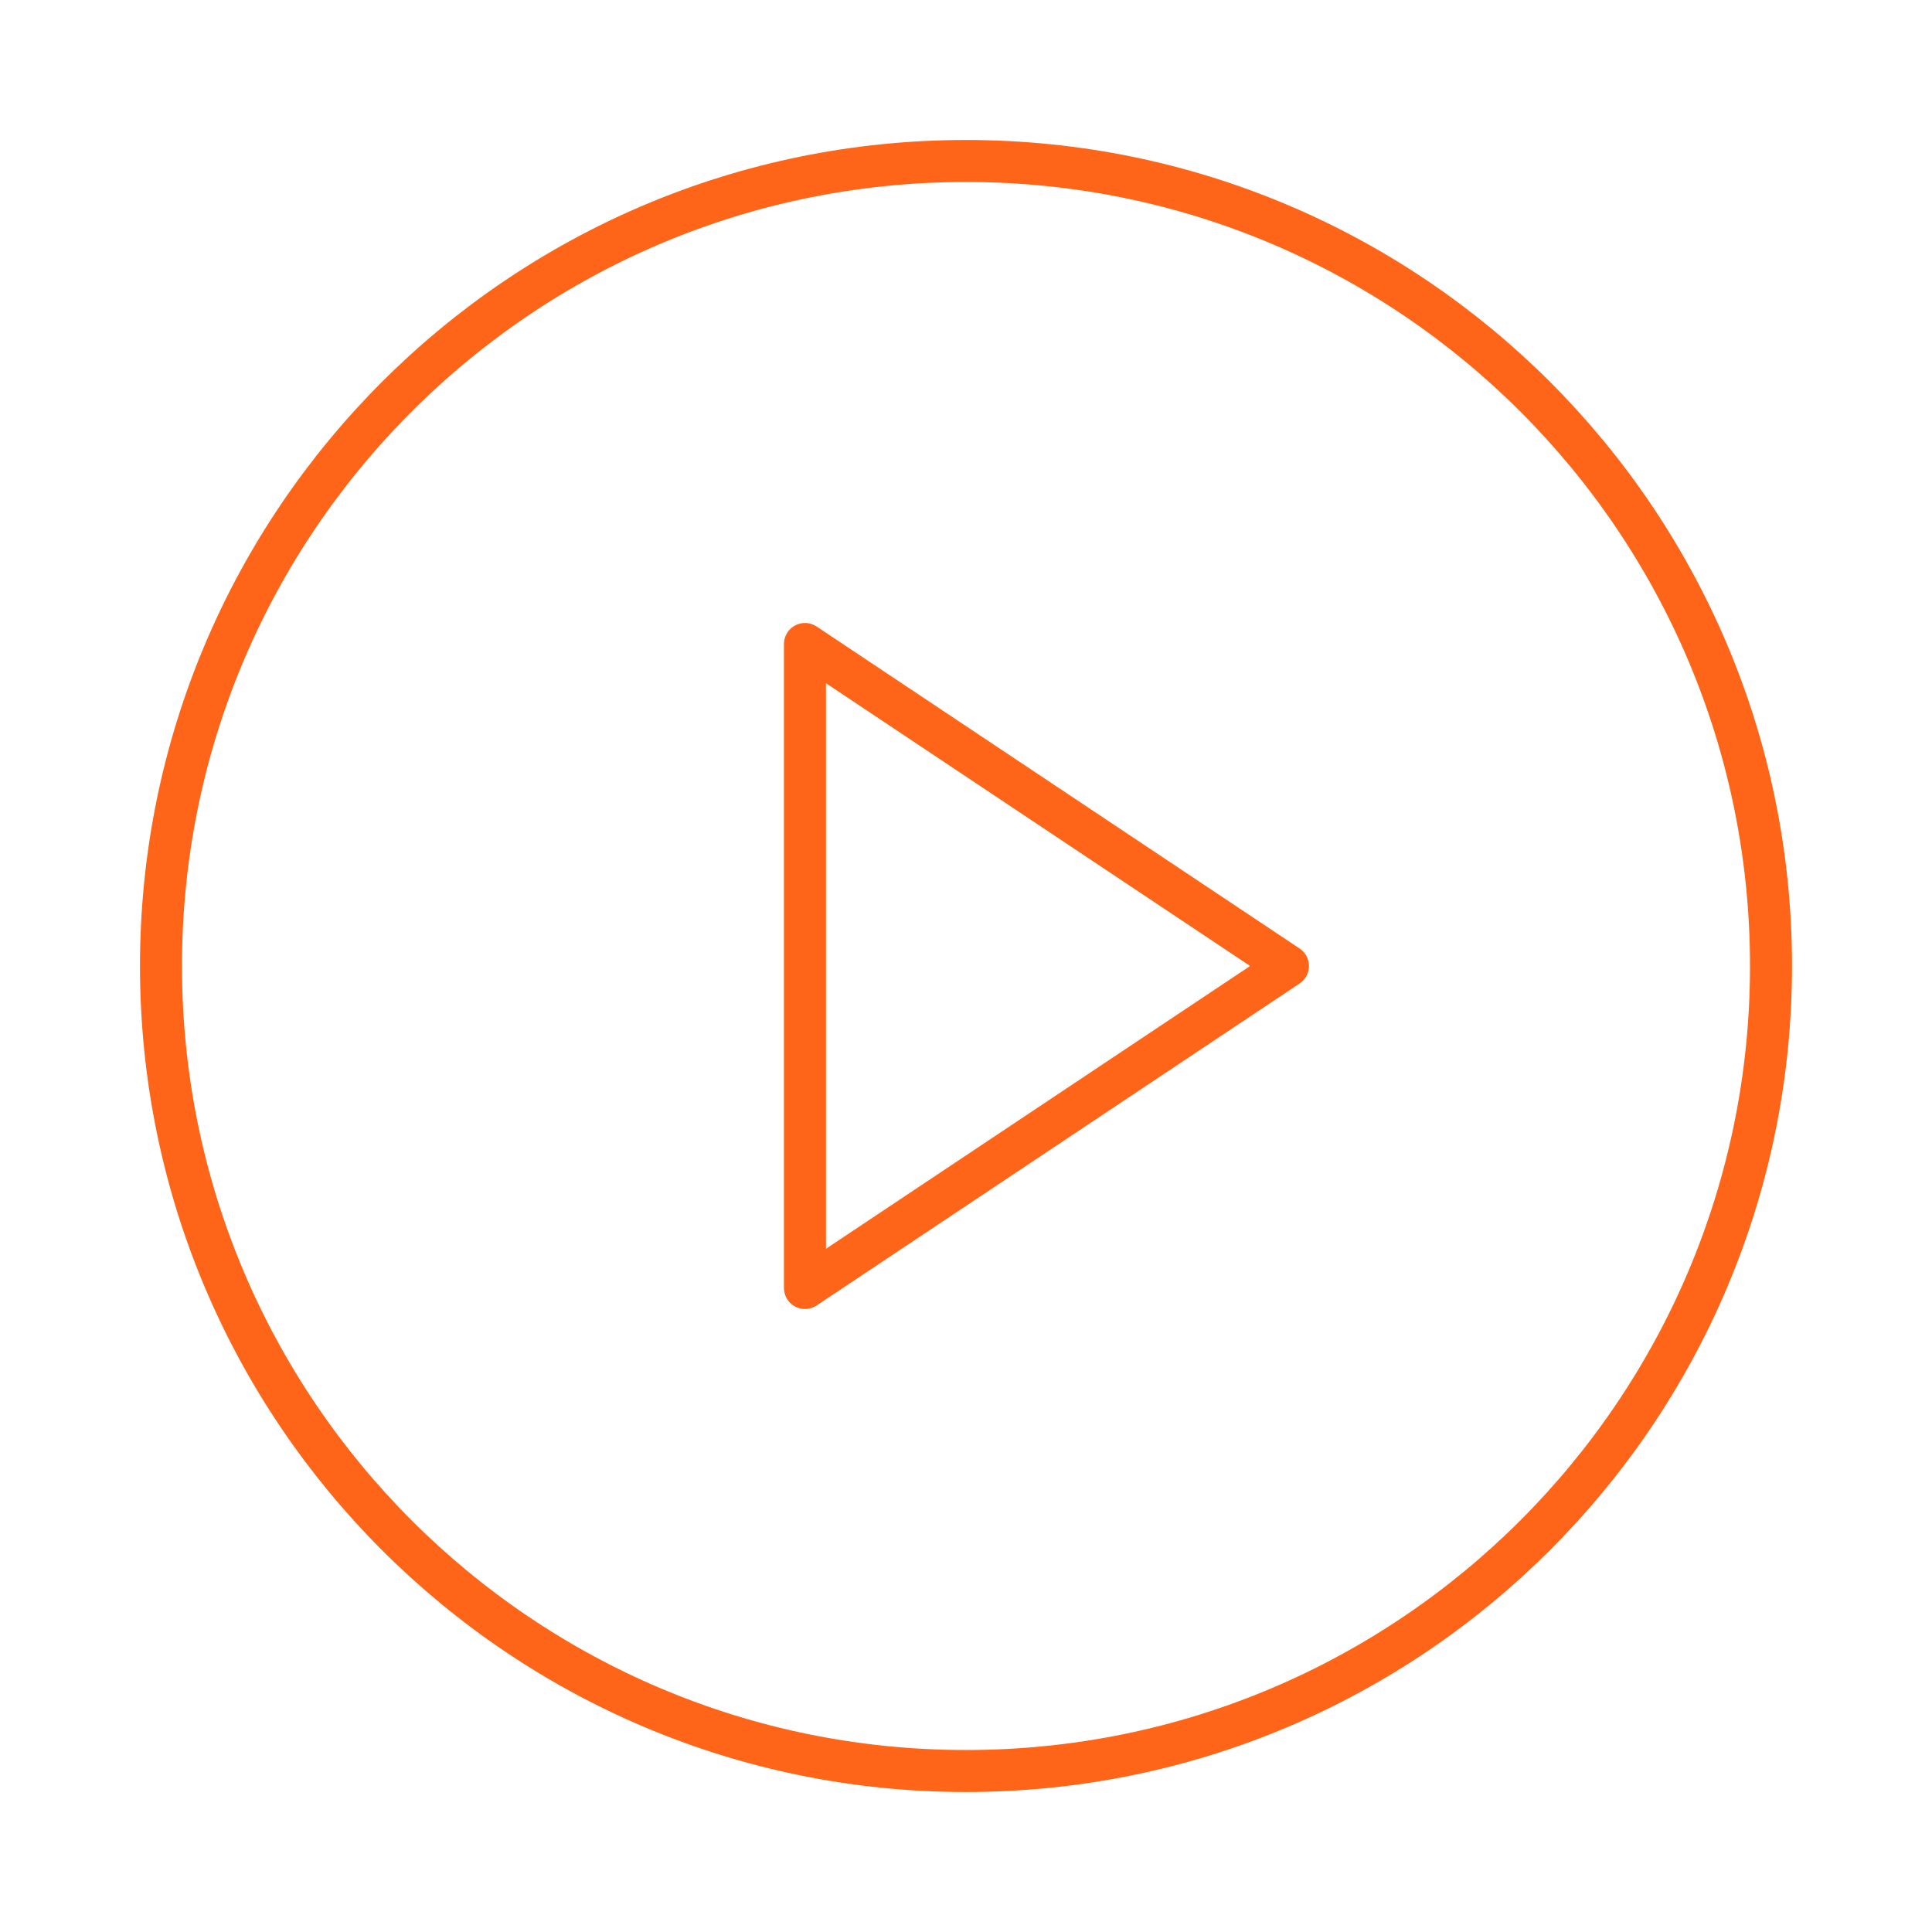 <svg xmlns="http://www.w3.org/2000/svg" width="46" height="46" viewBox="0 0 46 46" fill="none"><path d="M23 42.167C33.586 42.167 42.167 33.586 42.167 23C42.167 12.415 33.586 3.833 23 3.833C12.415 3.833 3.833 12.415 3.833 23C3.833 33.586 12.415 42.167 23 42.167Z" stroke="#FF6518" stroke-linecap="round" stroke-linejoin="round"></path><path d="M19.166 15.333L30.666 23L19.166 30.667V15.333Z" stroke="#FF6518" stroke-linecap="round" stroke-linejoin="round"></path></svg>